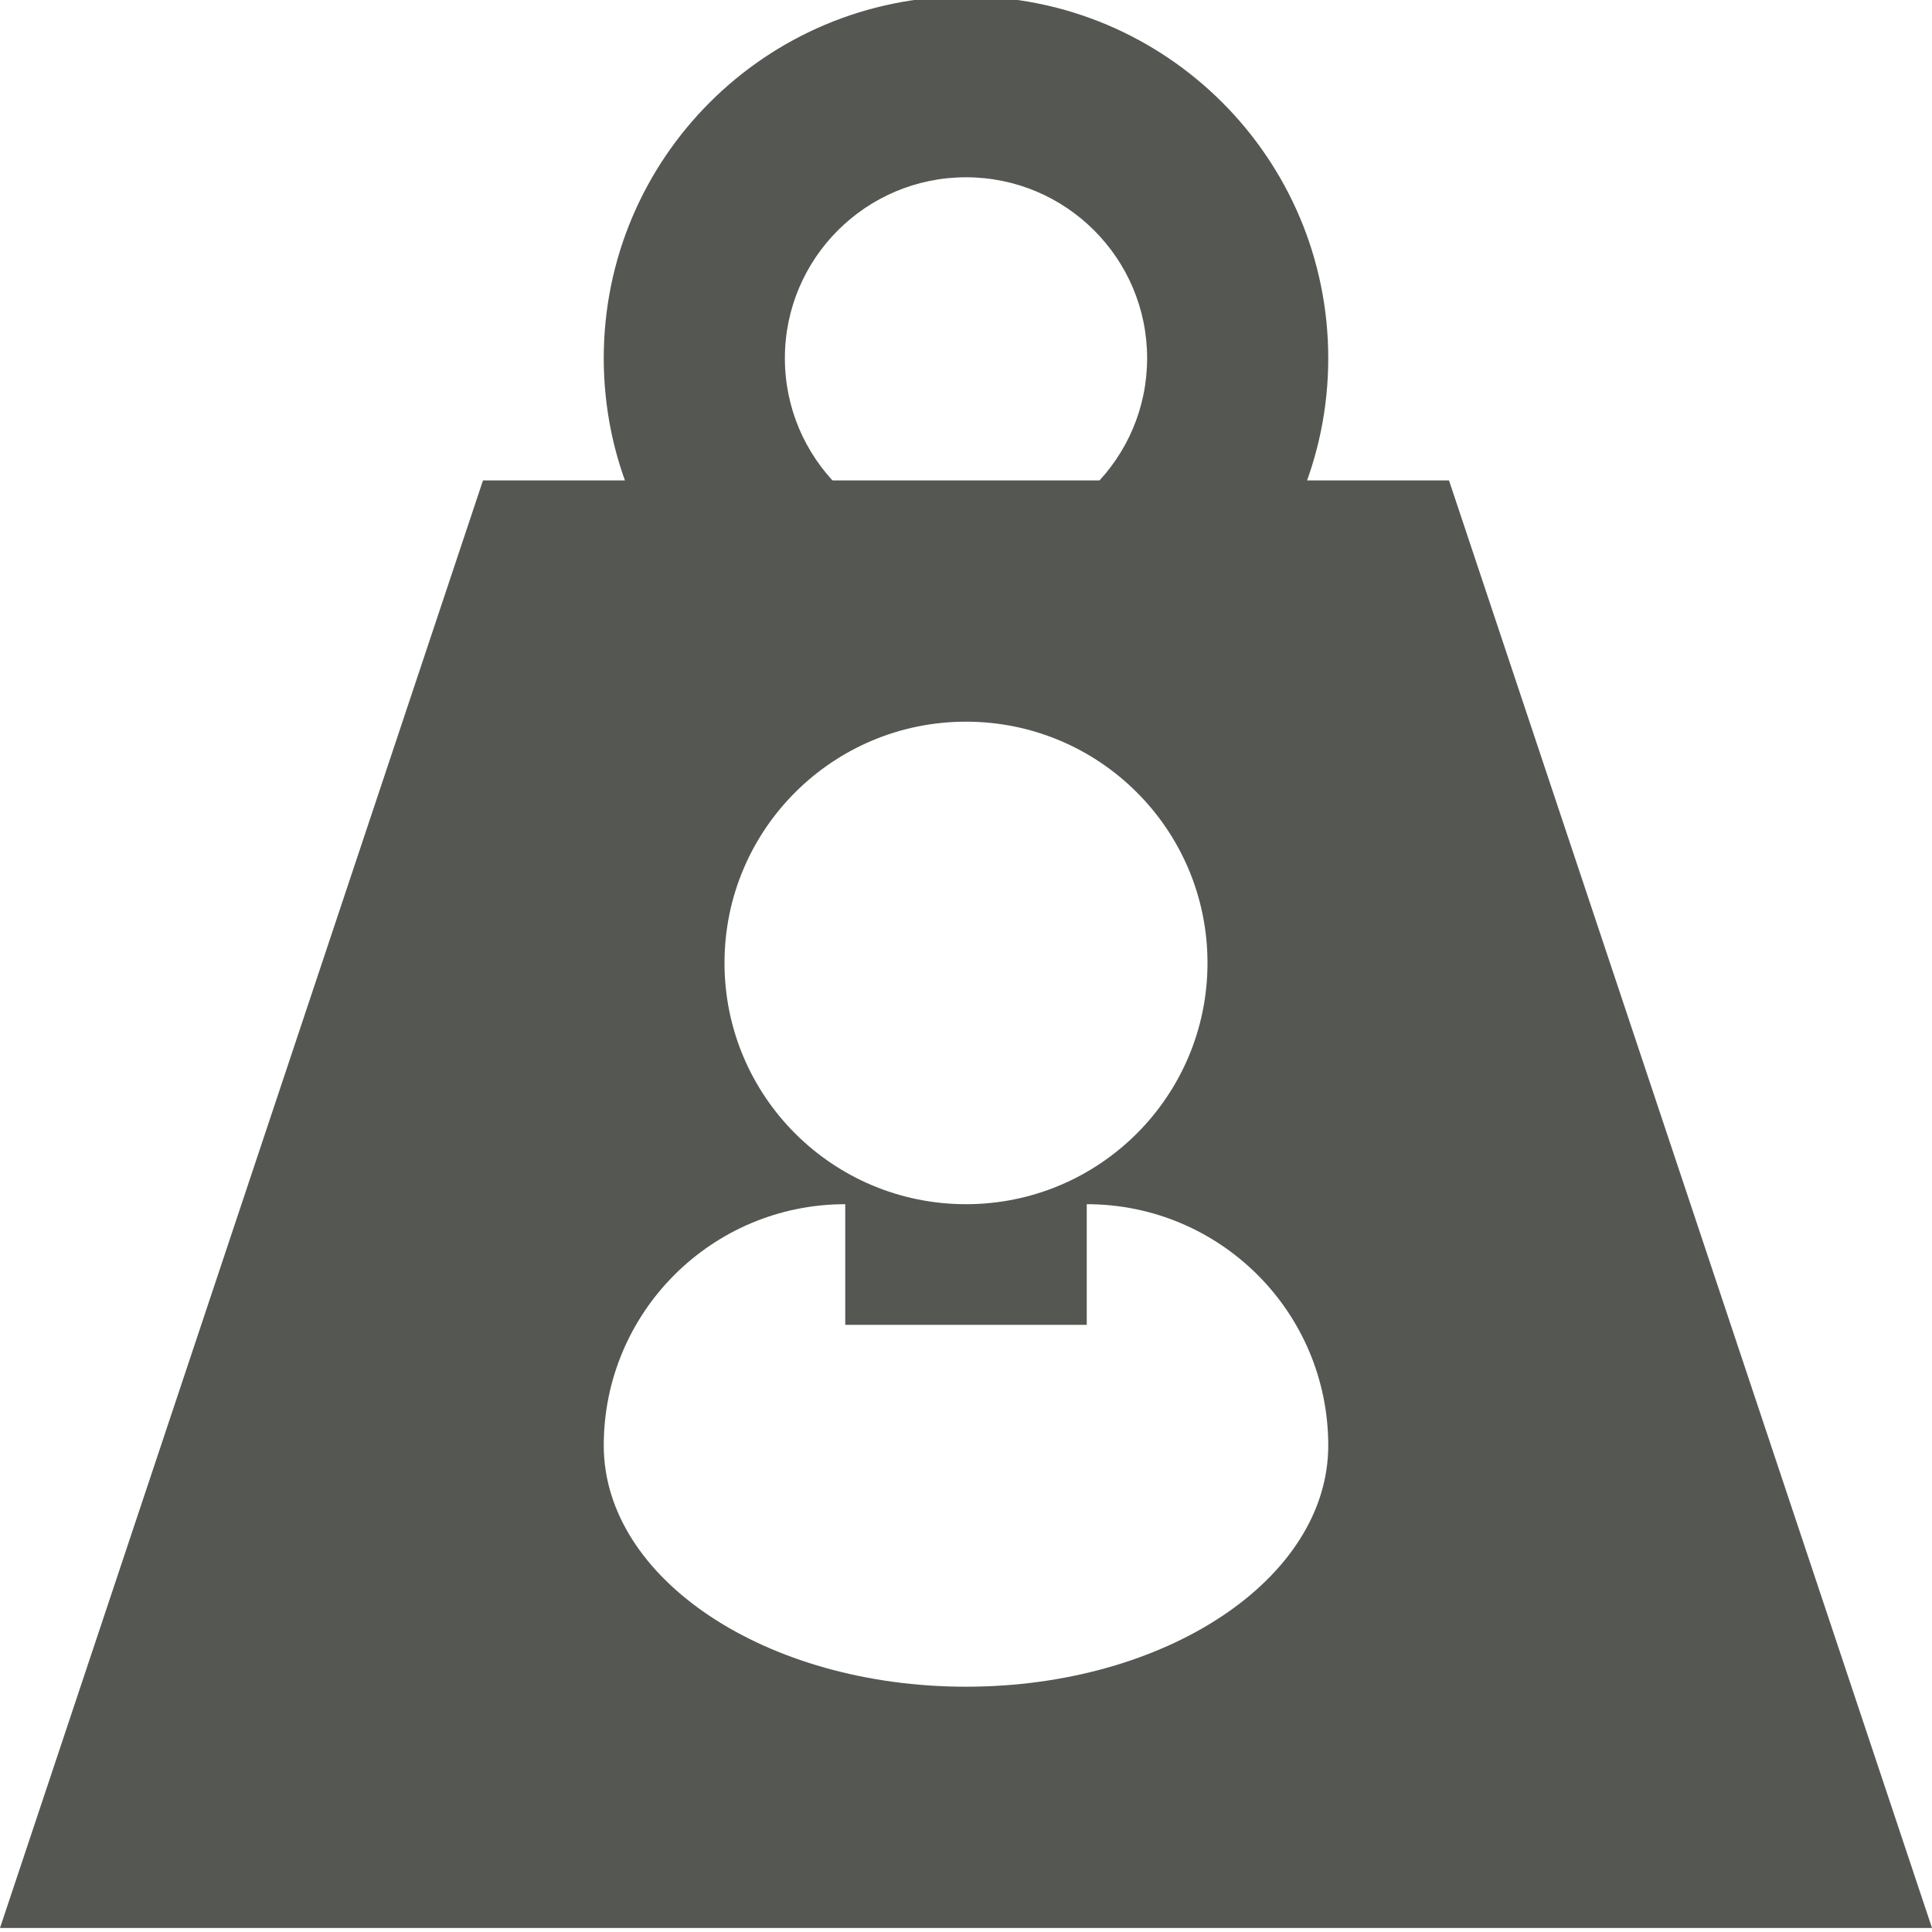 <?xml version="1.0" encoding="UTF-8" standalone="no"?>
<!-- Created with Inkscape (http://www.inkscape.org/) -->

<svg
   xmlns:dc="http://purl.org/dc/elements/1.1/"
   xmlns:cc="http://creativecommons.org/ns#"
   xmlns:rdf="http://www.w3.org/1999/02/22-rdf-syntax-ns#"
   xmlns:svg="http://www.w3.org/2000/svg"
   xmlns="http://www.w3.org/2000/svg"
   xmlns:sodipodi="http://sodipodi.sourceforge.net/DTD/sodipodi-0.dtd"
   xmlns:inkscape="http://www.inkscape.org/namespaces/inkscape"
   width="32"
   height="32"
   id="svg3991"
   version="1.1"
   inkscape:version="0.48.4 r9939"
   sodipodi:docname="data-weight-cases.svg">
  <title
     id="title4018">GNU PSPP flat icon set</title>
  <defs
     id="defs3993" />
  <sodipodi:namedview
     id="base"
     pagecolor="#ffffff"
     bordercolor="#666666"
     borderopacity="1.0"
     inkscape:pageopacity="0.0"
     inkscape:pageshadow="2"
     inkscape:zoom="11.2"
     inkscape:cx="12.257418"
     inkscape:cy="13.866184"
     inkscape:document-units="px"
     inkscape:current-layer="layer1"
     showgrid="true"
     inkscape:window-width="683"
     inkscape:window-height="708"
     inkscape:window-x="0"
     inkscape:window-y="27"
     inkscape:window-maximized="0"
     showborder="false"
     inkscape:snap-bbox="true">
    <inkscape:grid
       type="xygrid"
       id="grid2983"
       empspacing="5"
       visible="true"
       enabled="true"
       snapvisiblegridlinesonly="true" />
    <sodipodi:guide
       position="0,0"
       orientation="0,32"
       id="guide6413" />
    <sodipodi:guide
       position="32,0"
       orientation="-32,0"
       id="guide6415" />
    <sodipodi:guide
       position="32,32"
       orientation="0,-32"
       id="guide6417" />
    <sodipodi:guide
       position="0,32"
       orientation="32,0"
       id="guide6419" />
  </sodipodi:namedview>
  <g
     inkscape:label="Layer 1"
     inkscape:groupmode="layer"
     id="layer1"
     transform="translate(0,-1020.362)">
    <g
       transform="matrix(2,0,0,1.998,-290,717.88)"
       id="g5308-5"
       style="fill:#555753;display:inline">
      <path
         inkscape:connector-curvature="0"
         id="path5246-2"
         d="m 153,151.362 c -1.657,0 -3,1.343 -3,3 0,1.657 1.343,3 3,3 1.657,0 3,-1.343 3,-3 0,-1.657 -1.343,-3 -3,-3 z m 0,1.5 c 0.828,0 1.5,0.672 1.5,1.5 0,0.828 -0.672,1.5 -1.5,1.5 -0.828,0 -1.5,-0.672 -1.5,-1.5 0,-0.828 0.672,-1.5 1.5,-1.5 z"
         style="fill:#555753;fill-opacity:1;stroke:none" />
      <path
         inkscape:connector-curvature="0"
         id="path5287-0"
         d="m 149,155.375 -4,12 16,0 -4,-12 -8,0 z m 4,2 c 1.105,0 2,0.895 2,2 0,1.105 -0.895,2 -2,2 -1.105,0 -2,-0.895 -2,-2 0,-1.105 0.895,-2 2,-2 z m -1,4 0,1 2,0 0,-1 c 1.105,0 2,0.895 2,2 0,1.105 -1.343,2 -3,2 -1.657,0 -3,-0.895 -3,-2 0,-1.105 0.895,-2 2,-2 z"
         style="fill:#555753;stroke:none" />
    </g>
  </g>
</svg>

